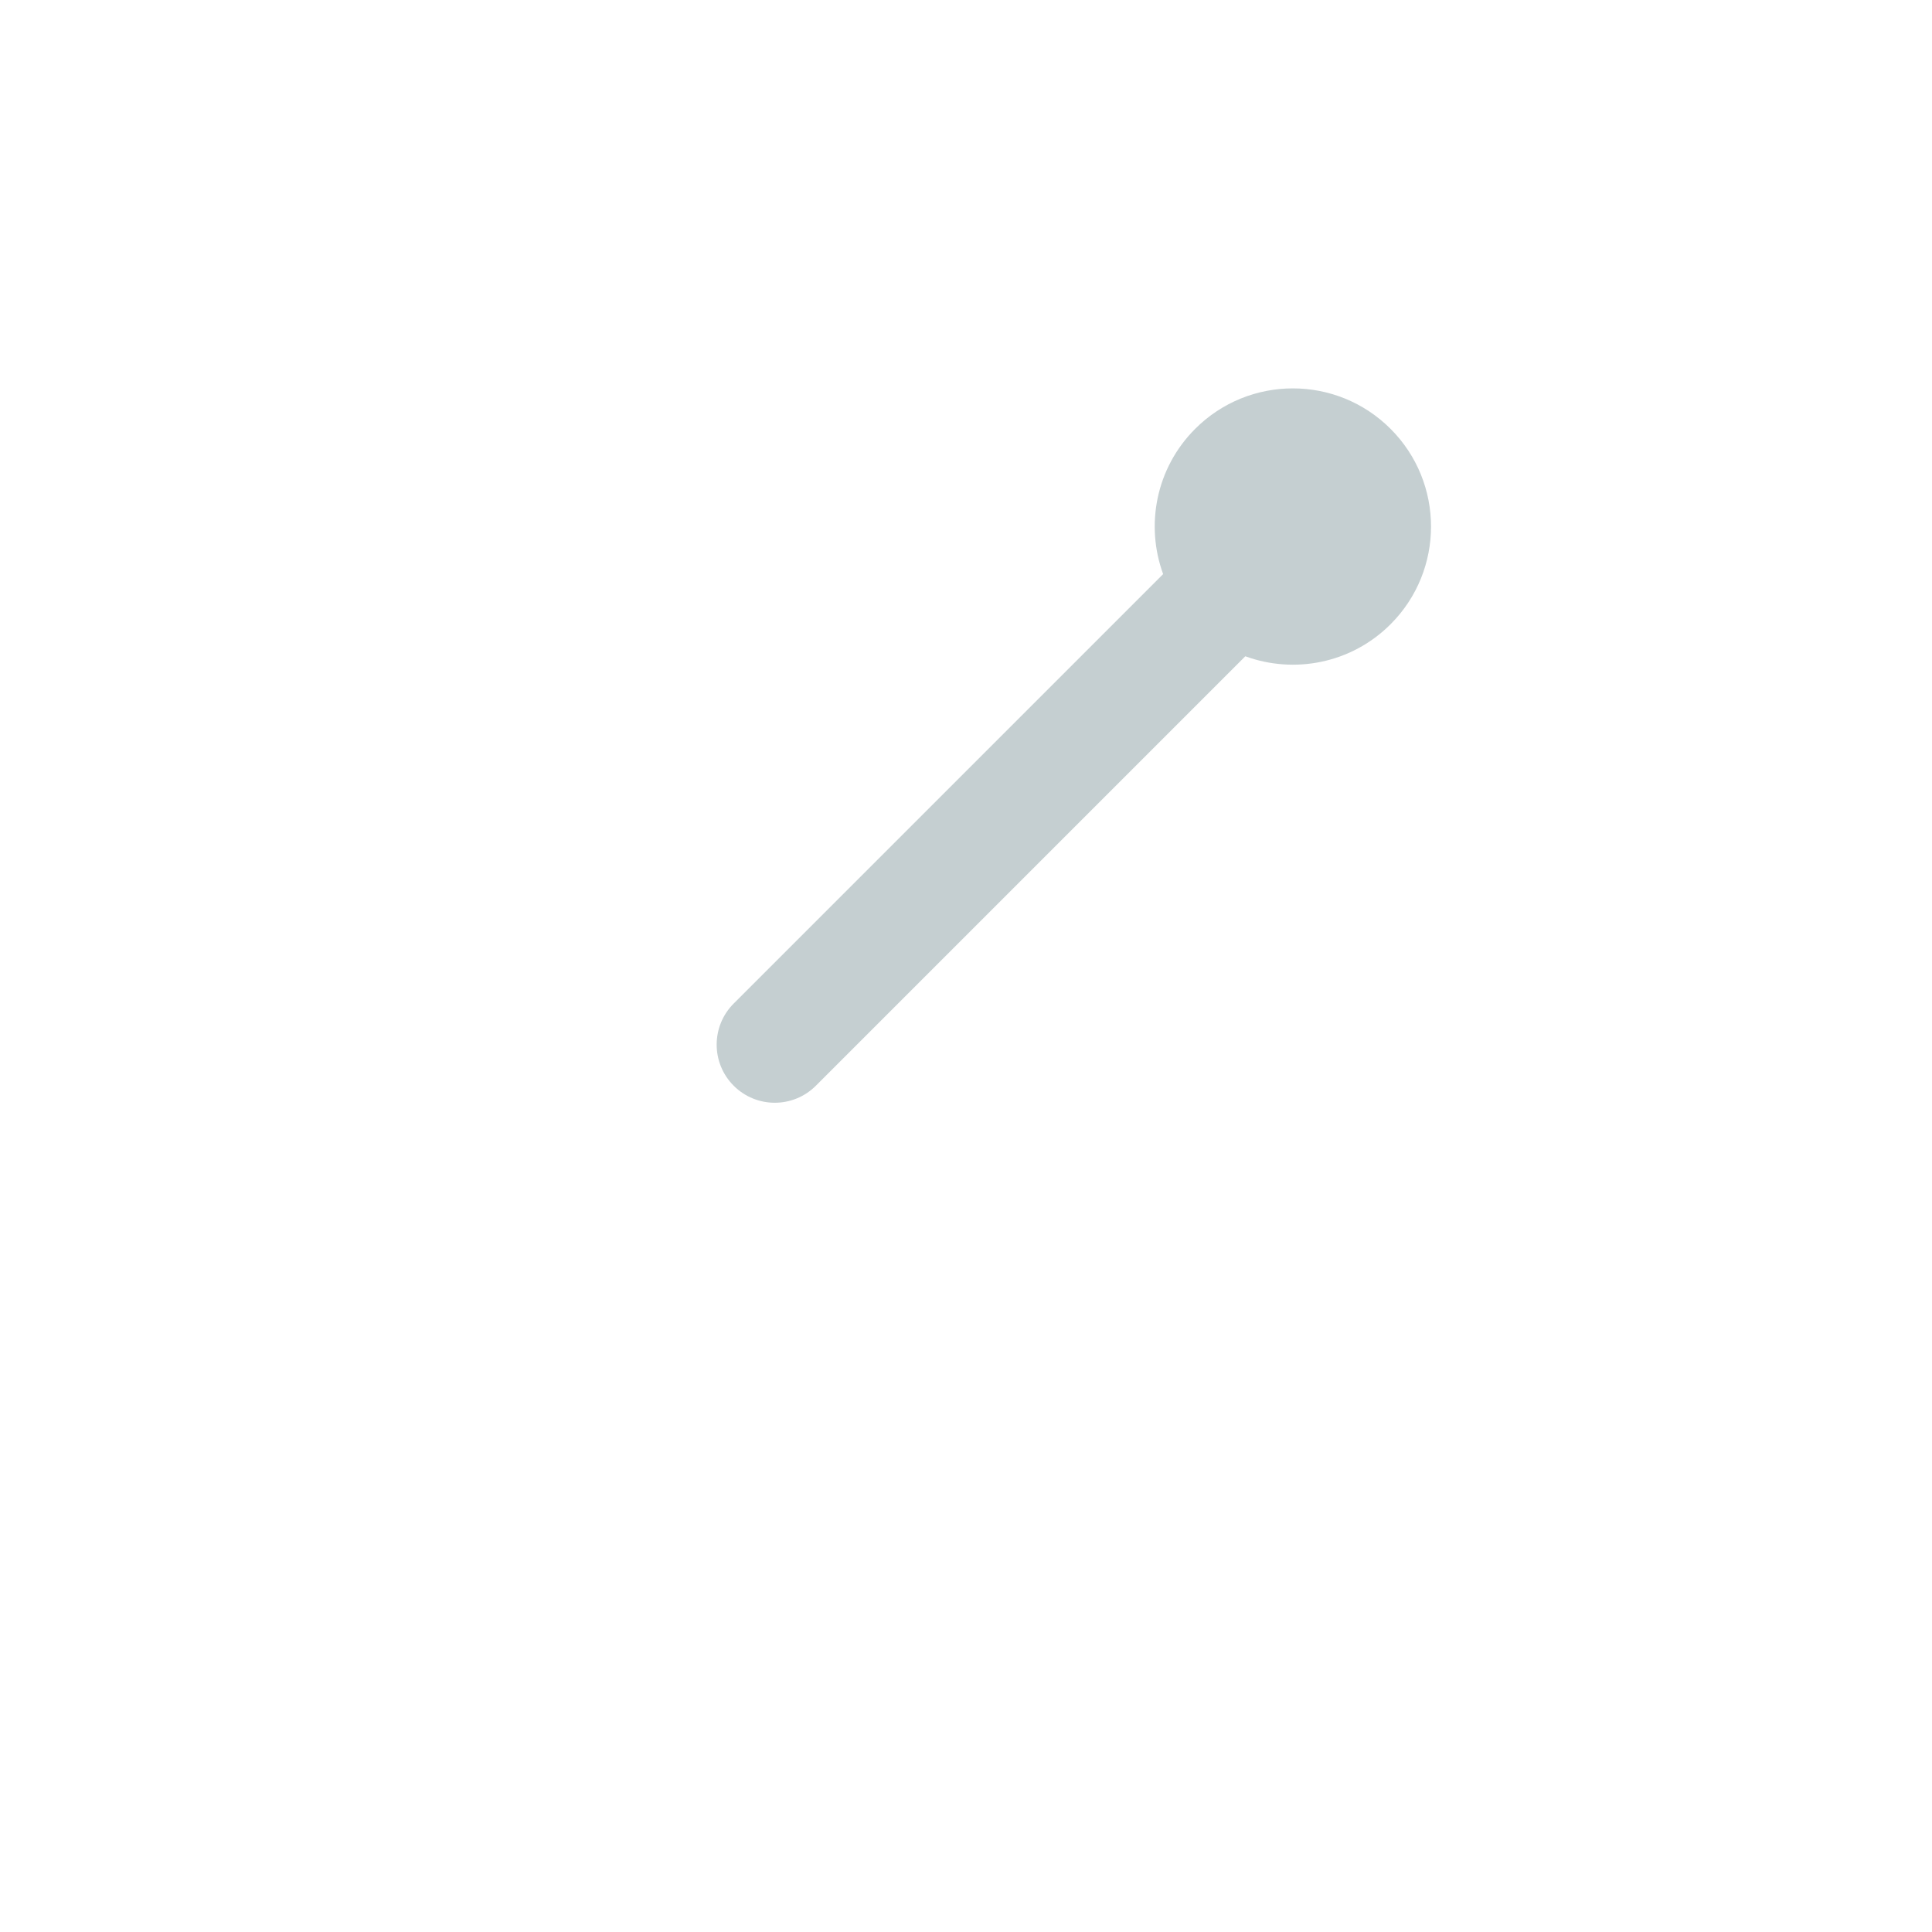 <?xml version="1.0" encoding="iso-8859-1"?>
<!-- Generator: Adobe Illustrator 18.1.1, SVG Export Plug-In . SVG Version: 6.00 Build 0)  -->
<!DOCTYPE svg PUBLIC "-//W3C//DTD SVG 1.1//EN" "http://www.w3.org/Graphics/SVG/1.1/DTD/svg11.dtd">
<svg version="1.1" xmlns="http://www.w3.org/2000/svg" xmlns:xlink="http://www.w3.org/1999/xlink" x="0px" y="0px"
	 viewBox="0 0 512 512" enable-background="new 0 0 512 512" xml:space="preserve">
<g id="Layer_5">
	<path fill="#C5CFD1" d="M368.513,165.432c-10.408,10.408-25.522,13.232-38.492,8.488L216.213,287.728
		c-3.007,3.007-6.949,4.511-10.889,4.511c-3.941,0-7.882-1.503-10.889-4.511c-6.014-6.014-6.014-15.764,0-21.777l113.808-113.808
		c-4.745-12.97-1.921-28.084,8.487-38.492c14.299-14.299,37.483-14.299,51.782,0S382.812,151.133,368.513,165.432z"/>
</g>
<g id="Layer_1">
</g>
</svg>
